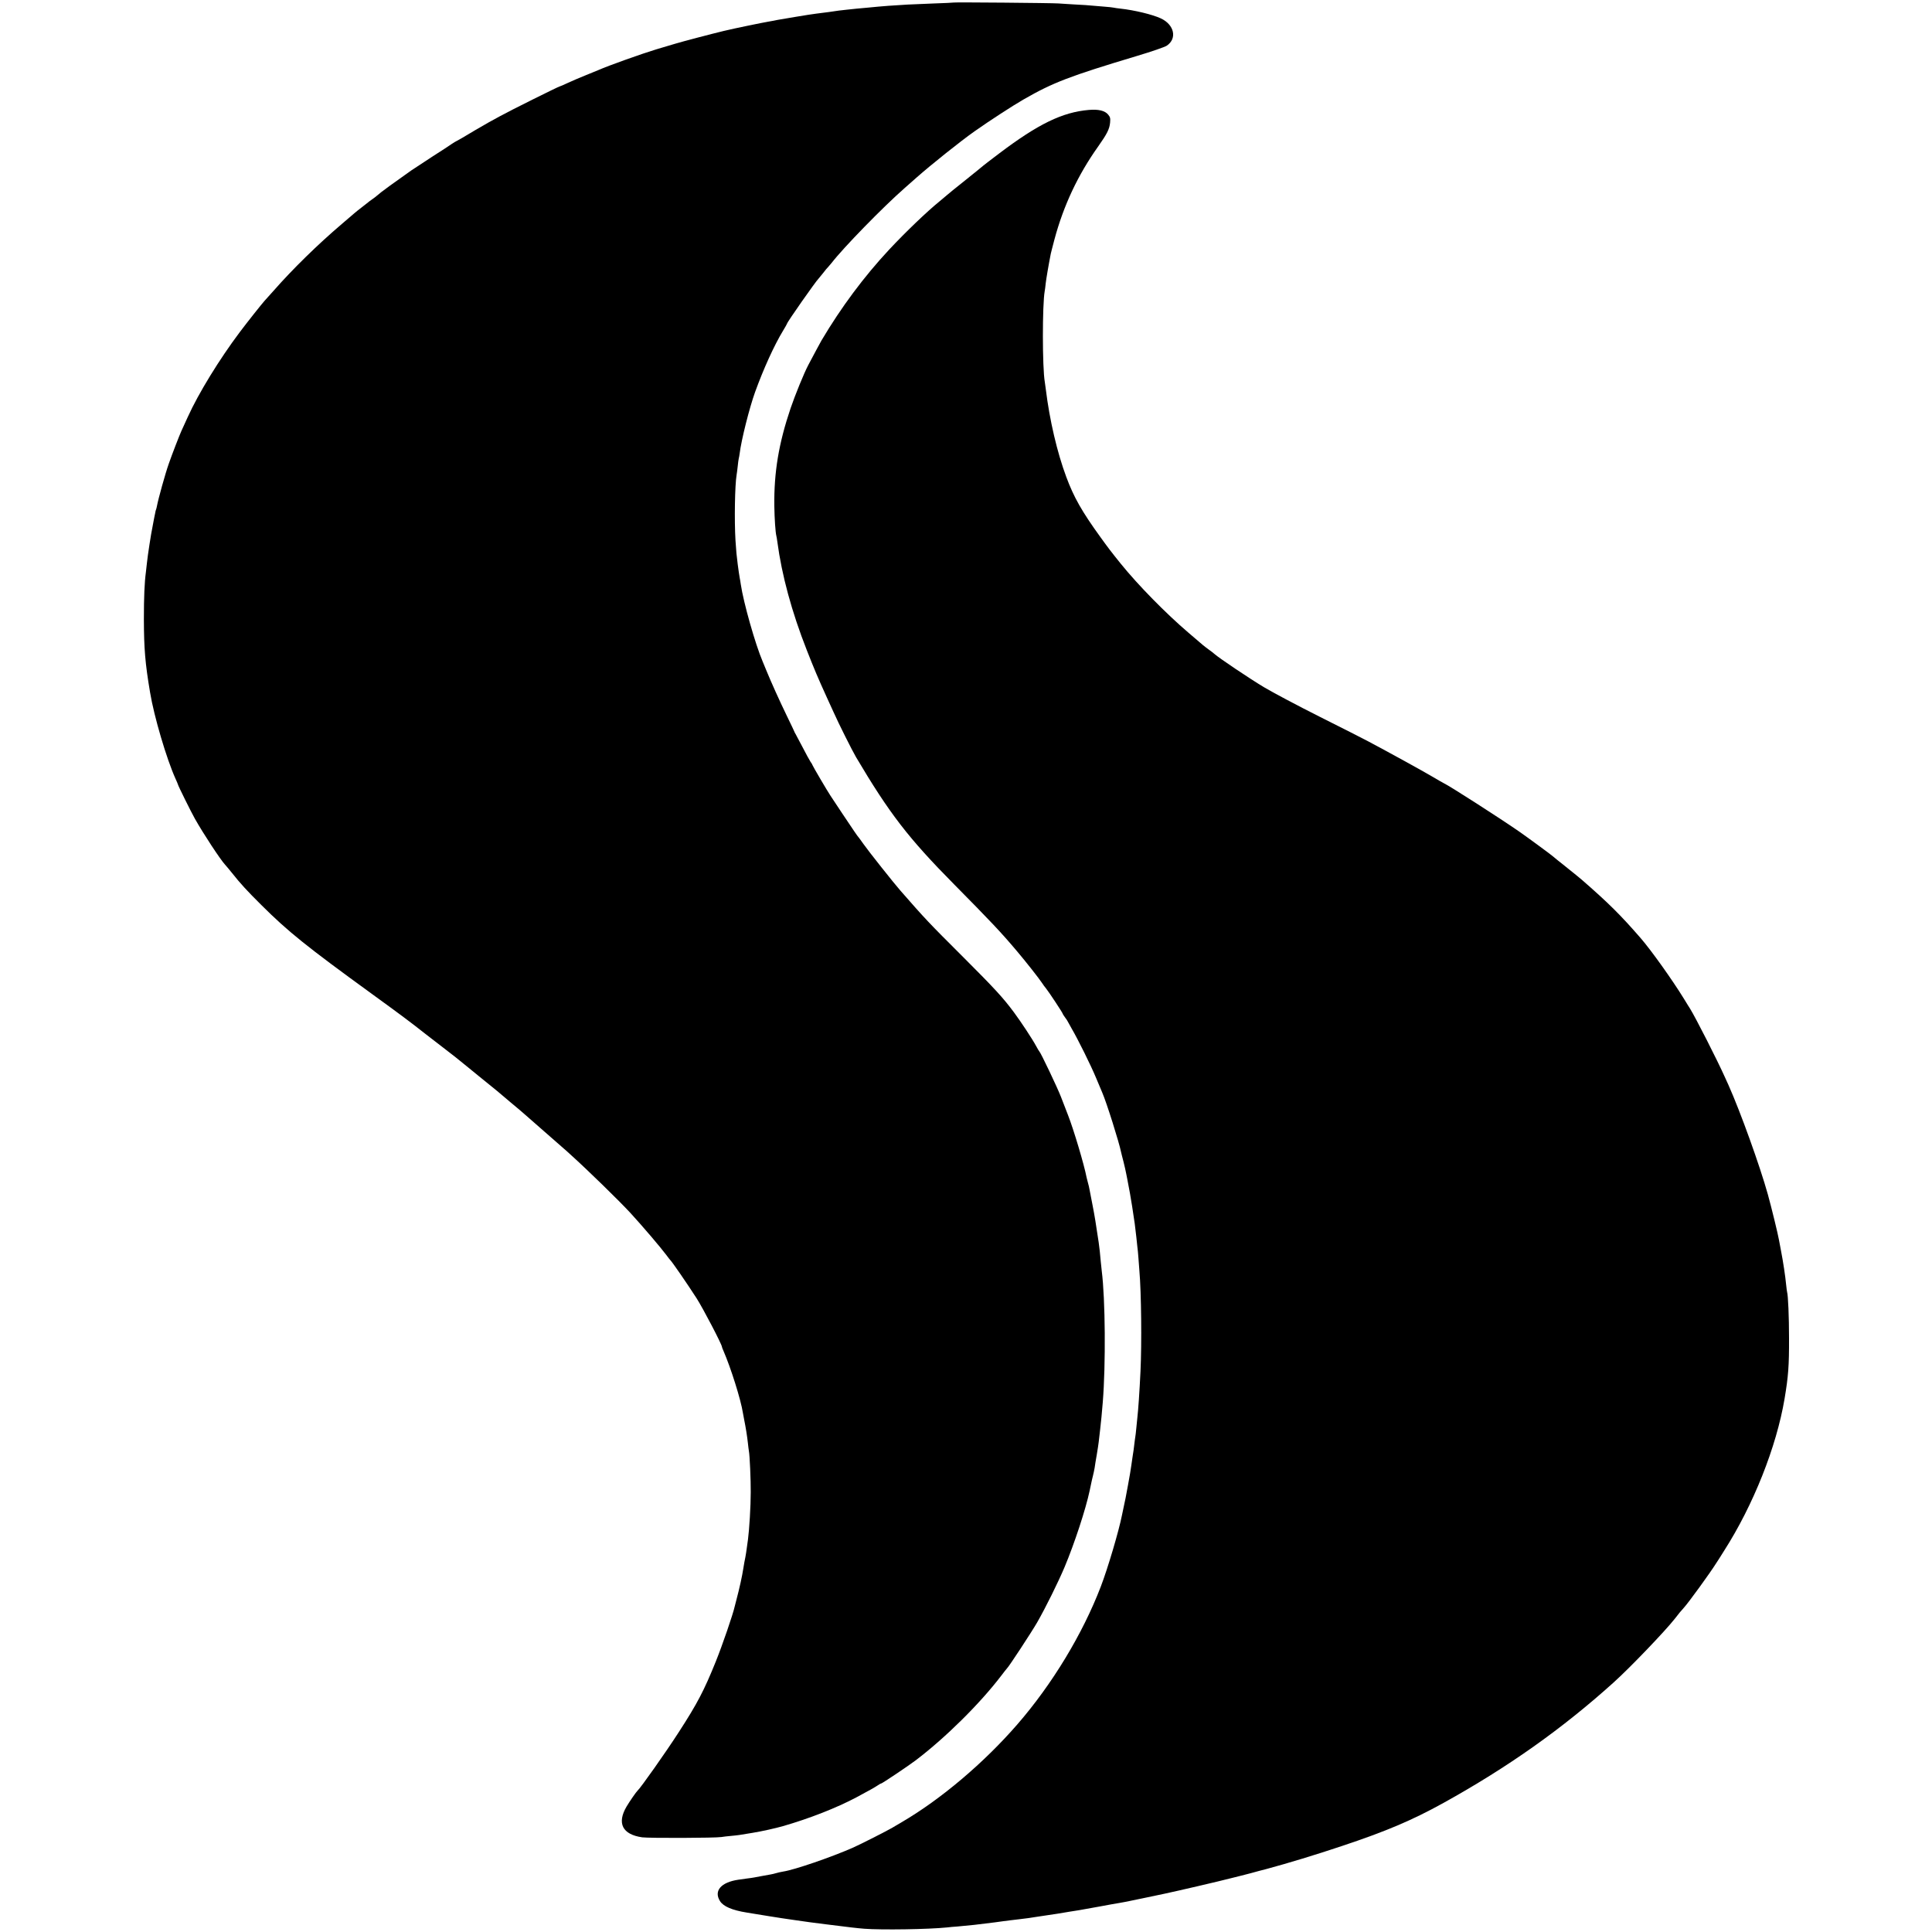 <?xml version="1.0" standalone="no"?>
<!DOCTYPE svg PUBLIC "-//W3C//DTD SVG 20010904//EN"
 "http://www.w3.org/TR/2001/REC-SVG-20010904/DTD/svg10.dtd">
<svg version="1.0" xmlns="http://www.w3.org/2000/svg"
 width="1900pt" height="1900pt" viewBox="0 0 1900 1900"
 preserveAspectRatio="xMidYMid meet">
<g transform="translate(0,1900) scale(0.1,-0.1)"
fill="#000000" stroke="none">
<path d="M9378 18975 c-2 -1 -88 -6 -193 -9 -104 -4 -221 -9 -260 -11 -160
-10 -252 -16 -285 -20 -19 -2 -66 -6 -105 -10 -38 -3 -88 -8 -110 -10 -22 -3
-65 -7 -95 -10 -30 -3 -66 -7 -80 -9 -47 -8 -141 -20 -222 -30 -27 -3 -117
-17 -200 -31 -84 -15 -166 -28 -183 -31 -16 -3 -37 -7 -45 -9 -8 -2 -31 -6
-50 -9 -35 -5 -354 -71 -400 -83 -14 -3 -29 -7 -35 -8 -124 -30 -395 -101
-475 -125 -58 -17 -141 -42 -185 -55 -133 -40 -471 -160 -570 -204 -11 -5 -65
-27 -120 -49 -55 -22 -135 -56 -178 -76 -42 -20 -80 -36 -83 -36 -10 0 -500
-244 -584 -291 -41 -23 -93 -51 -115 -63 -45 -25 -206 -119 -263 -154 -20 -12
-44 -25 -52 -29 -8 -3 -28 -16 -45 -27 -16 -12 -102 -68 -190 -124 -88 -57
-182 -119 -210 -138 -210 -149 -255 -182 -295 -213 -25 -20 -47 -38 -50 -41
-3 -3 -21 -17 -40 -30 -19 -13 -37 -27 -40 -30 -3 -3 -30 -24 -60 -47 -30 -23
-64 -50 -75 -60 -11 -10 -67 -58 -125 -107 -235 -200 -484 -444 -670 -656 -41
-46 -81 -91 -88 -98 -27 -30 -171 -211 -243 -307 -200 -266 -406 -601 -512
-835 -22 -47 -50 -109 -63 -138 -20 -44 -92 -230 -124 -322 -33 -92 -104 -348
-116 -414 -3 -16 -7 -32 -9 -36 -2 -4 -7 -20 -9 -36 -3 -16 -8 -40 -11 -54 -3
-14 -9 -50 -15 -80 -6 -30 -12 -64 -14 -75 -2 -11 -9 -56 -16 -100 -6 -44 -13
-90 -15 -101 -2 -12 -6 -48 -10 -80 -3 -33 -8 -72 -10 -89 -14 -103 -20 -250
-20 -465 1 -289 12 -430 61 -720 39 -237 163 -656 250 -848 13 -29 24 -54 24
-57 0 -9 131 -274 167 -337 84 -149 250 -401 296 -451 7 -6 38 -45 71 -85 78
-99 148 -175 286 -312 263 -262 442 -406 1095 -880 270 -196 376 -275 515
-385 36 -28 115 -89 175 -135 61 -47 117 -90 125 -97 8 -7 58 -47 110 -89 52
-42 106 -86 120 -98 14 -12 59 -48 100 -81 41 -33 77 -62 80 -65 3 -3 61 -52
130 -110 69 -57 130 -109 136 -115 11 -10 110 -97 194 -170 65 -56 181 -158
194 -170 7 -5 36 -32 66 -59 172 -155 479 -455 590 -575 123 -134 300 -342
355 -416 16 -22 32 -42 35 -45 18 -16 170 -237 262 -380 64 -101 248 -453 248
-476 0 -3 6 -20 14 -37 73 -168 172 -482 192 -612 3 -16 9 -50 14 -75 13 -63
28 -155 35 -221 3 -31 8 -67 10 -80 8 -38 19 -285 18 -404 0 -137 -14 -366
-27 -464 -3 -20 -8 -58 -12 -86 -3 -27 -10 -68 -14 -90 -5 -22 -14 -71 -20
-110 -11 -74 -38 -196 -67 -305 -10 -36 -18 -67 -18 -70 -16 -74 -121 -380
-186 -541 -115 -285 -182 -413 -362 -691 -130 -202 -379 -554 -407 -578 -12
-10 -79 -107 -108 -156 -97 -165 -41 -275 153 -303 69 -9 721 -7 780 3 17 3
59 8 95 11 72 7 74 7 210 30 93 15 230 46 300 66 263 76 525 179 720 282 120
64 186 101 212 119 14 10 29 18 33 18 9 0 269 174 340 228 295 224 632 558
841 832 27 36 52 67 55 70 17 13 243 358 299 455 84 147 205 391 270 545 97
232 207 566 246 750 8 41 17 82 19 90 1 8 8 33 13 55 6 22 13 58 17 80 3 22
12 80 21 129 8 49 17 105 19 125 2 20 8 74 14 121 9 79 17 157 26 270 30 371
25 1015 -10 1290 -2 19 -7 62 -10 95 -5 65 -14 145 -20 185 -29 195 -40 263
-60 365 -13 66 -27 136 -30 155 -3 19 -10 49 -15 65 -5 17 -11 41 -14 55 -24
126 -128 474 -183 614 -19 50 -51 132 -70 181 -34 88 -199 435 -212 445 -3 3
-17 25 -30 50 -38 71 -147 236 -220 335 -108 145 -188 232 -501 545 -340 339
-368 369 -614 650 -65 74 -315 389 -364 459 -26 37 -49 68 -52 71 -8 8 -44 61
-155 227 -58 87 -111 167 -118 178 -28 41 -177 295 -177 301 0 3 -8 18 -19 32
-10 15 -46 81 -80 147 -35 66 -65 124 -69 130 -4 5 -7 12 -8 15 0 3 -35 75
-76 160 -75 155 -153 328 -203 450 -14 36 -30 74 -35 85 -72 169 -188 577
-215 759 -3 21 -7 48 -10 60 -2 12 -6 37 -9 56 -3 19 -7 55 -11 80 -12 93 -14
118 -22 235 -12 198 -6 545 11 645 3 14 7 52 11 85 3 33 8 67 10 75 3 8 6 31
9 50 16 132 96 450 152 605 83 229 188 460 275 603 21 35 39 66 39 69 0 14
285 420 310 443 3 3 23 28 45 55 21 28 44 55 50 60 6 6 21 24 34 40 114 148
503 547 716 734 28 24 82 72 120 106 139 123 433 358 571 455 143 101 380 255
482 313 287 165 451 228 1111 426 150 45 275 88 296 102 103 70 74 206 -59
268 -81 38 -259 81 -396 96 -30 3 -62 8 -70 10 -8 2 -51 7 -95 10 -44 3 -98 8
-120 10 -22 3 -89 7 -150 10 -60 4 -139 8 -175 11 -70 5 -1027 13 -1032 9z"/>
<path d="M10709 17919 c-261 -22 -499 -138 -884 -429 -82 -62 -152 -116 -155
-119 -3 -3 -81 -67 -175 -142 -93 -74 -177 -142 -185 -150 -9 -8 -40 -34 -70
-59 -125 -101 -338 -306 -495 -474 -248 -266 -472 -567 -666 -894 -12 -22 -80
-146 -130 -242 -41 -77 -131 -298 -174 -425 -117 -346 -164 -630 -160 -960 2
-130 11 -260 20 -295 2 -8 7 -35 10 -60 43 -324 141 -687 289 -1063 74 -188
106 -265 198 -467 19 -41 48 -104 64 -140 49 -111 185 -382 222 -445 330 -557
515 -797 968 -1255 355 -359 459 -469 616 -655 83 -98 219 -270 248 -315 8
-13 24 -35 36 -49 28 -34 164 -241 164 -248 0 -3 10 -20 23 -37 13 -17 27 -38
30 -46 4 -8 20 -37 36 -65 60 -102 190 -364 240 -485 29 -69 56 -134 61 -145
42 -96 166 -490 185 -585 2 -8 12 -51 24 -95 11 -44 22 -93 25 -110 3 -16 8
-41 11 -55 22 -114 36 -189 49 -275 28 -184 26 -166 41 -300 3 -33 8 -76 10
-95 3 -19 8 -71 11 -115 3 -44 7 -98 9 -120 19 -217 24 -718 11 -990 -10 -209
-22 -380 -31 -458 -2 -15 -6 -60 -10 -100 -4 -40 -8 -79 -10 -87 -2 -9 -6 -43
-10 -75 -3 -33 -11 -85 -16 -115 -5 -30 -10 -71 -13 -90 -4 -31 -19 -123 -32
-190 -3 -14 -9 -47 -14 -75 -4 -27 -16 -84 -25 -125 -9 -41 -18 -86 -21 -100
-31 -157 -140 -525 -208 -702 -179 -467 -478 -961 -821 -1356 -328 -378 -753
-738 -1139 -963 -32 -19 -72 -43 -90 -53 -48 -29 -324 -169 -391 -198 -212
-93 -570 -216 -680 -233 -24 -4 -61 -12 -83 -19 -19 -6 -52 -12 -132 -26 -30
-6 -64 -12 -75 -14 -11 -2 -42 -7 -70 -10 -27 -4 -66 -9 -85 -12 -169 -25
-242 -109 -180 -209 32 -53 120 -91 265 -114 167 -28 303 -49 348 -56 86 -12
113 -16 137 -20 45 -7 218 -31 290 -39 246 -31 306 -38 380 -44 169 -13 632
-6 815 13 22 3 67 7 100 9 107 9 218 21 370 41 28 4 64 9 80 11 17 2 48 6 70
9 22 2 60 7 85 10 75 9 122 15 180 25 30 5 75 12 100 15 25 3 70 10 100 15 30
5 84 14 120 20 36 5 79 12 95 15 17 3 104 18 195 35 91 17 179 33 195 35 17 3
41 8 55 10 14 3 34 7 45 9 11 3 76 16 145 30 69 15 159 34 200 42 123 26 533
121 660 154 47 12 92 23 100 25 8 2 50 13 93 24 42 12 110 30 150 40 208 56
492 142 742 226 433 144 693 254 1000 424 637 353 1169 730 1675 1186 162 146
507 506 600 625 44 57 59 75 89 108 46 50 260 345 318 438 7 10 43 66 79 124
287 449 514 1020 594 1494 37 220 45 326 44 596 0 207 -9 422 -19 453 -2 6 -6
41 -10 77 -7 76 -29 223 -50 330 -8 41 -17 89 -20 106 -9 54 -73 317 -110 450
-78 279 -267 805 -386 1072 -12 26 -27 61 -35 77 -76 170 -287 584 -343 675
-6 8 -33 53 -62 100 -114 185 -320 474 -424 594 -198 228 -315 344 -580 575
-16 14 -86 71 -155 126 -69 54 -127 102 -130 105 -7 8 -253 189 -331 243 -186
129 -686 450 -739 474 -8 4 -60 33 -115 66 -91 54 -433 242 -627 345 -42 23
-256 131 -475 241 -219 110 -468 242 -553 293 -142 85 -444 288 -487 327 -10
9 -34 28 -53 41 -19 14 -46 34 -60 46 -14 12 -79 67 -145 124 -219 187 -493
466 -662 675 -99 123 -127 160 -199 260 -184 254 -264 395 -338 595 -90 241
-164 559 -201 860 -4 30 -8 63 -10 73 -25 139 -25 763 -1 894 2 10 7 45 10 78
6 49 27 174 50 291 2 11 19 74 36 140 90 335 231 634 430 914 86 122 111 170
117 234 4 43 1 55 -19 79 -32 39 -95 54 -189 46z"/>
</g>
</svg>
